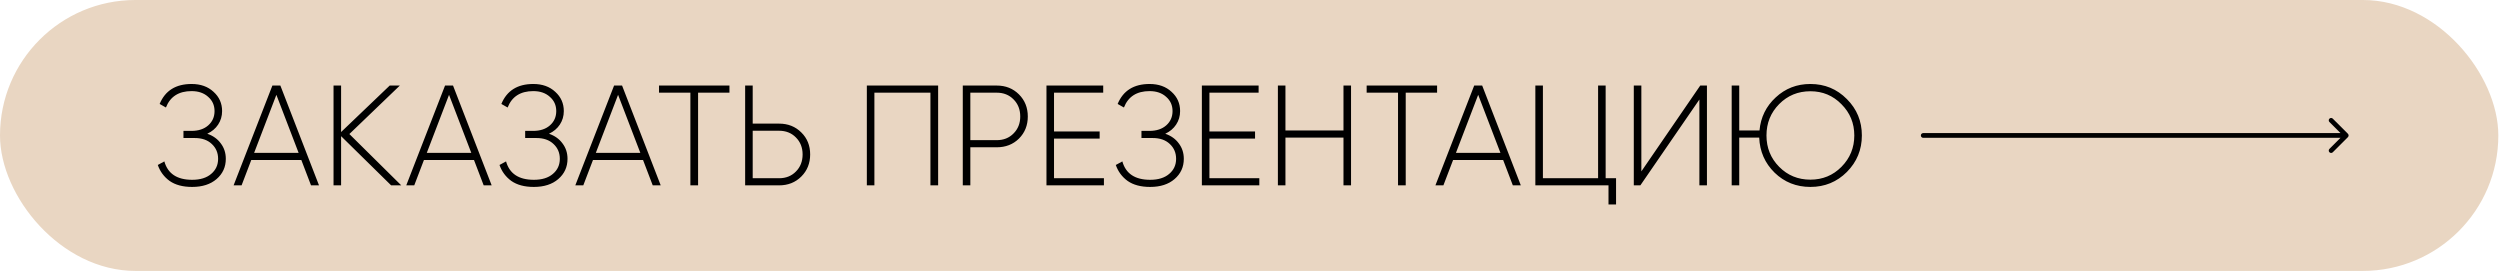 <?xml version="1.0" encoding="UTF-8"?> <svg xmlns="http://www.w3.org/2000/svg" width="526" height="57" viewBox="0 0 526 57" fill="none"><rect width="525.648" height="57" rx="28.5" fill="#E9D6C2"></rect><path d="M43.61 28.14C44.83 28.56 45.78 29.24 46.46 30.18C47.16 31.1 47.51 32.18 47.51 33.42C47.51 35.14 46.86 36.56 45.56 37.68C44.28 38.78 42.57 39.33 40.43 39.33C38.47 39.33 36.89 38.91 35.69 38.07C34.51 37.21 33.68 36.09 33.2 34.71L34.58 33.96C35.3 36.54 37.25 37.83 40.43 37.83C42.13 37.83 43.46 37.42 44.42 36.6C45.4 35.78 45.89 34.72 45.89 33.42C45.89 32.16 45.45 31.12 44.57 30.3C43.69 29.46 42.49 29.04 40.97 29.04H38.6V27.54H40.28C41.76 27.54 42.94 27.15 43.82 26.37C44.7 25.59 45.14 24.59 45.14 23.37C45.14 22.15 44.69 21.15 43.79 20.37C42.91 19.57 41.75 19.17 40.31 19.17C37.61 19.17 35.81 20.32 34.91 22.62L33.59 21.87C34.75 19.07 36.99 17.67 40.31 17.67C42.21 17.67 43.75 18.22 44.93 19.32C46.13 20.4 46.73 21.75 46.73 23.37C46.73 24.43 46.45 25.38 45.89 26.22C45.35 27.04 44.59 27.68 43.61 28.14ZM65.439 39L63.399 33.66H52.869L50.829 39H49.149L57.309 18H58.989L67.119 39H65.439ZM53.469 32.16H62.829L58.149 19.95L53.469 32.16ZM84.426 39H82.296L71.766 28.65V39H70.176V18H71.766V27.78L81.996 18H84.126L73.506 28.2L84.426 39ZM101.767 39L99.727 33.66H89.197L87.157 39H85.477L93.637 18H95.317L103.447 39H101.767ZM89.797 32.16H99.157L94.477 19.95L89.797 32.16ZM115.505 28.14C116.725 28.56 117.675 29.24 118.355 30.18C119.055 31.1 119.405 32.18 119.405 33.42C119.405 35.14 118.755 36.56 117.455 37.68C116.175 38.78 114.465 39.33 112.325 39.33C110.365 39.33 108.785 38.91 107.585 38.07C106.405 37.21 105.575 36.09 105.095 34.71L106.475 33.96C107.195 36.54 109.145 37.83 112.325 37.83C114.025 37.83 115.355 37.42 116.315 36.6C117.295 35.78 117.785 34.72 117.785 33.42C117.785 32.16 117.345 31.12 116.465 30.3C115.585 29.46 114.385 29.04 112.865 29.04H110.495V27.54H112.175C113.655 27.54 114.835 27.15 115.715 26.37C116.595 25.59 117.035 24.59 117.035 23.37C117.035 22.15 116.585 21.15 115.685 20.37C114.805 19.57 113.645 19.17 112.205 19.17C109.505 19.17 107.705 20.32 106.805 22.62L105.485 21.87C106.645 19.07 108.885 17.67 112.205 17.67C114.105 17.67 115.645 18.22 116.825 19.32C118.025 20.4 118.625 21.75 118.625 23.37C118.625 24.43 118.345 25.38 117.785 26.22C117.245 27.04 116.485 27.68 115.505 28.14ZM137.334 39L135.294 33.66H124.764L122.724 39H121.044L129.204 18H130.884L139.014 39H137.334ZM125.364 32.16H134.724L130.044 19.95L125.364 32.16ZM153.477 18V19.5H146.877V39H145.257V19.5H138.657V18H153.477ZM163.918 26.01C165.798 26.01 167.358 26.63 168.598 27.87C169.838 29.09 170.458 30.63 170.458 32.49C170.458 34.35 169.838 35.9 168.598 37.14C167.358 38.38 165.798 39 163.918 39H156.778V18H158.368V26.01H163.918ZM163.918 37.5C165.358 37.5 166.538 37.03 167.458 36.09C168.398 35.15 168.868 33.95 168.868 32.49C168.868 31.05 168.398 29.86 167.458 28.92C166.538 27.98 165.358 27.51 163.918 27.51H158.368V37.5H163.918ZM197.383 18V39H195.763V19.5H183.973V39H182.383V18H197.383ZM209.709 18C211.589 18 213.149 18.62 214.389 19.86C215.629 21.1 216.249 22.65 216.249 24.51C216.249 26.37 215.629 27.92 214.389 29.16C213.149 30.38 211.589 30.99 209.709 30.99H204.159V39H202.569V18H209.709ZM209.709 29.49C211.149 29.49 212.329 29.02 213.249 28.08C214.189 27.14 214.659 25.95 214.659 24.51C214.659 23.05 214.189 21.85 213.249 20.91C212.329 19.97 211.149 19.5 209.709 19.5H204.159V29.49H209.709ZM221.766 37.5H232.266V39H220.176V18H232.116V19.5H221.766V27.66H231.366V29.16H221.766V37.5ZM245.173 28.14C246.393 28.56 247.343 29.24 248.023 30.18C248.723 31.1 249.073 32.18 249.073 33.42C249.073 35.14 248.423 36.56 247.123 37.68C245.843 38.78 244.133 39.33 241.993 39.33C240.033 39.33 238.453 38.91 237.253 38.07C236.073 37.21 235.243 36.09 234.763 34.71L236.143 33.96C236.863 36.54 238.813 37.83 241.993 37.83C243.693 37.83 245.023 37.42 245.983 36.6C246.963 35.78 247.453 34.72 247.453 33.42C247.453 32.16 247.013 31.12 246.133 30.3C245.253 29.46 244.053 29.04 242.533 29.04H240.163V27.54H241.843C243.323 27.54 244.503 27.15 245.383 26.37C246.263 25.59 246.703 24.59 246.703 23.37C246.703 22.15 246.253 21.15 245.353 20.37C244.473 19.57 243.313 19.17 241.873 19.17C239.173 19.17 237.373 20.32 236.473 22.62L235.153 21.87C236.313 19.07 238.553 17.67 241.873 17.67C243.773 17.67 245.313 18.22 246.493 19.32C247.693 20.4 248.293 21.75 248.293 23.37C248.293 24.43 248.013 25.38 247.453 26.22C246.913 27.04 246.153 27.68 245.173 28.14ZM254.462 37.5H264.962V39H252.872V18H264.812V19.5H254.462V27.66H264.062V29.16H254.462V37.5ZM282.668 18H284.258V39H282.668V28.95H270.458V39H268.868V18H270.458V27.45H282.668V18ZM302.364 18V19.5H295.764V39H294.144V19.5H287.544V18H302.364ZM318.301 39L316.261 33.66H305.731L303.691 39H302.011L310.171 18H311.851L319.981 39H318.301ZM306.331 32.16H315.691L311.011 19.95L306.331 32.16ZM337.828 37.5H340.018V43.02H338.428V39H323.038V18H324.628V37.5H336.238V18H337.828V37.5ZM357.551 39V20.94L345.131 39H343.751V18H345.341V36.06L357.731 18H359.141V39H357.551ZM380.906 17.67C383.926 17.67 386.486 18.73 388.586 20.85C390.686 22.95 391.736 25.5 391.736 28.5C391.736 31.5 390.686 34.06 388.586 36.18C386.486 38.28 383.926 39.33 380.906 39.33C377.946 39.33 375.436 38.33 373.376 36.33C371.336 34.33 370.256 31.87 370.136 28.95H365.936V39H364.346V18H365.936V27.45H370.196C370.456 24.67 371.596 22.35 373.616 20.49C375.636 18.61 378.066 17.67 380.906 17.67ZM380.906 37.8C383.486 37.8 385.666 36.9 387.446 35.1C389.246 33.28 390.146 31.08 390.146 28.5C390.146 25.92 389.246 23.73 387.446 21.93C385.666 20.11 383.486 19.2 380.906 19.2C378.306 19.2 376.116 20.1 374.336 21.9C372.556 23.7 371.666 25.9 371.666 28.5C371.666 31.1 372.556 33.3 374.336 35.1C376.116 36.9 378.306 37.8 380.906 37.8Z" fill="black"></path><path d="M404.648 28C404.372 28 404.148 28.224 404.148 28.5C404.148 28.776 404.372 29 404.648 29L404.648 28ZM494.002 28.854C494.197 28.658 494.197 28.342 494.002 28.146L490.82 24.965C490.625 24.769 490.308 24.769 490.113 24.965C489.918 25.16 489.918 25.476 490.113 25.672L492.941 28.5L490.113 31.328C489.918 31.524 489.918 31.84 490.113 32.035C490.308 32.231 490.625 32.231 490.82 32.035L494.002 28.854ZM404.648 29L493.648 29L493.648 28L404.648 28L404.648 29Z" fill="black"></path></svg> 